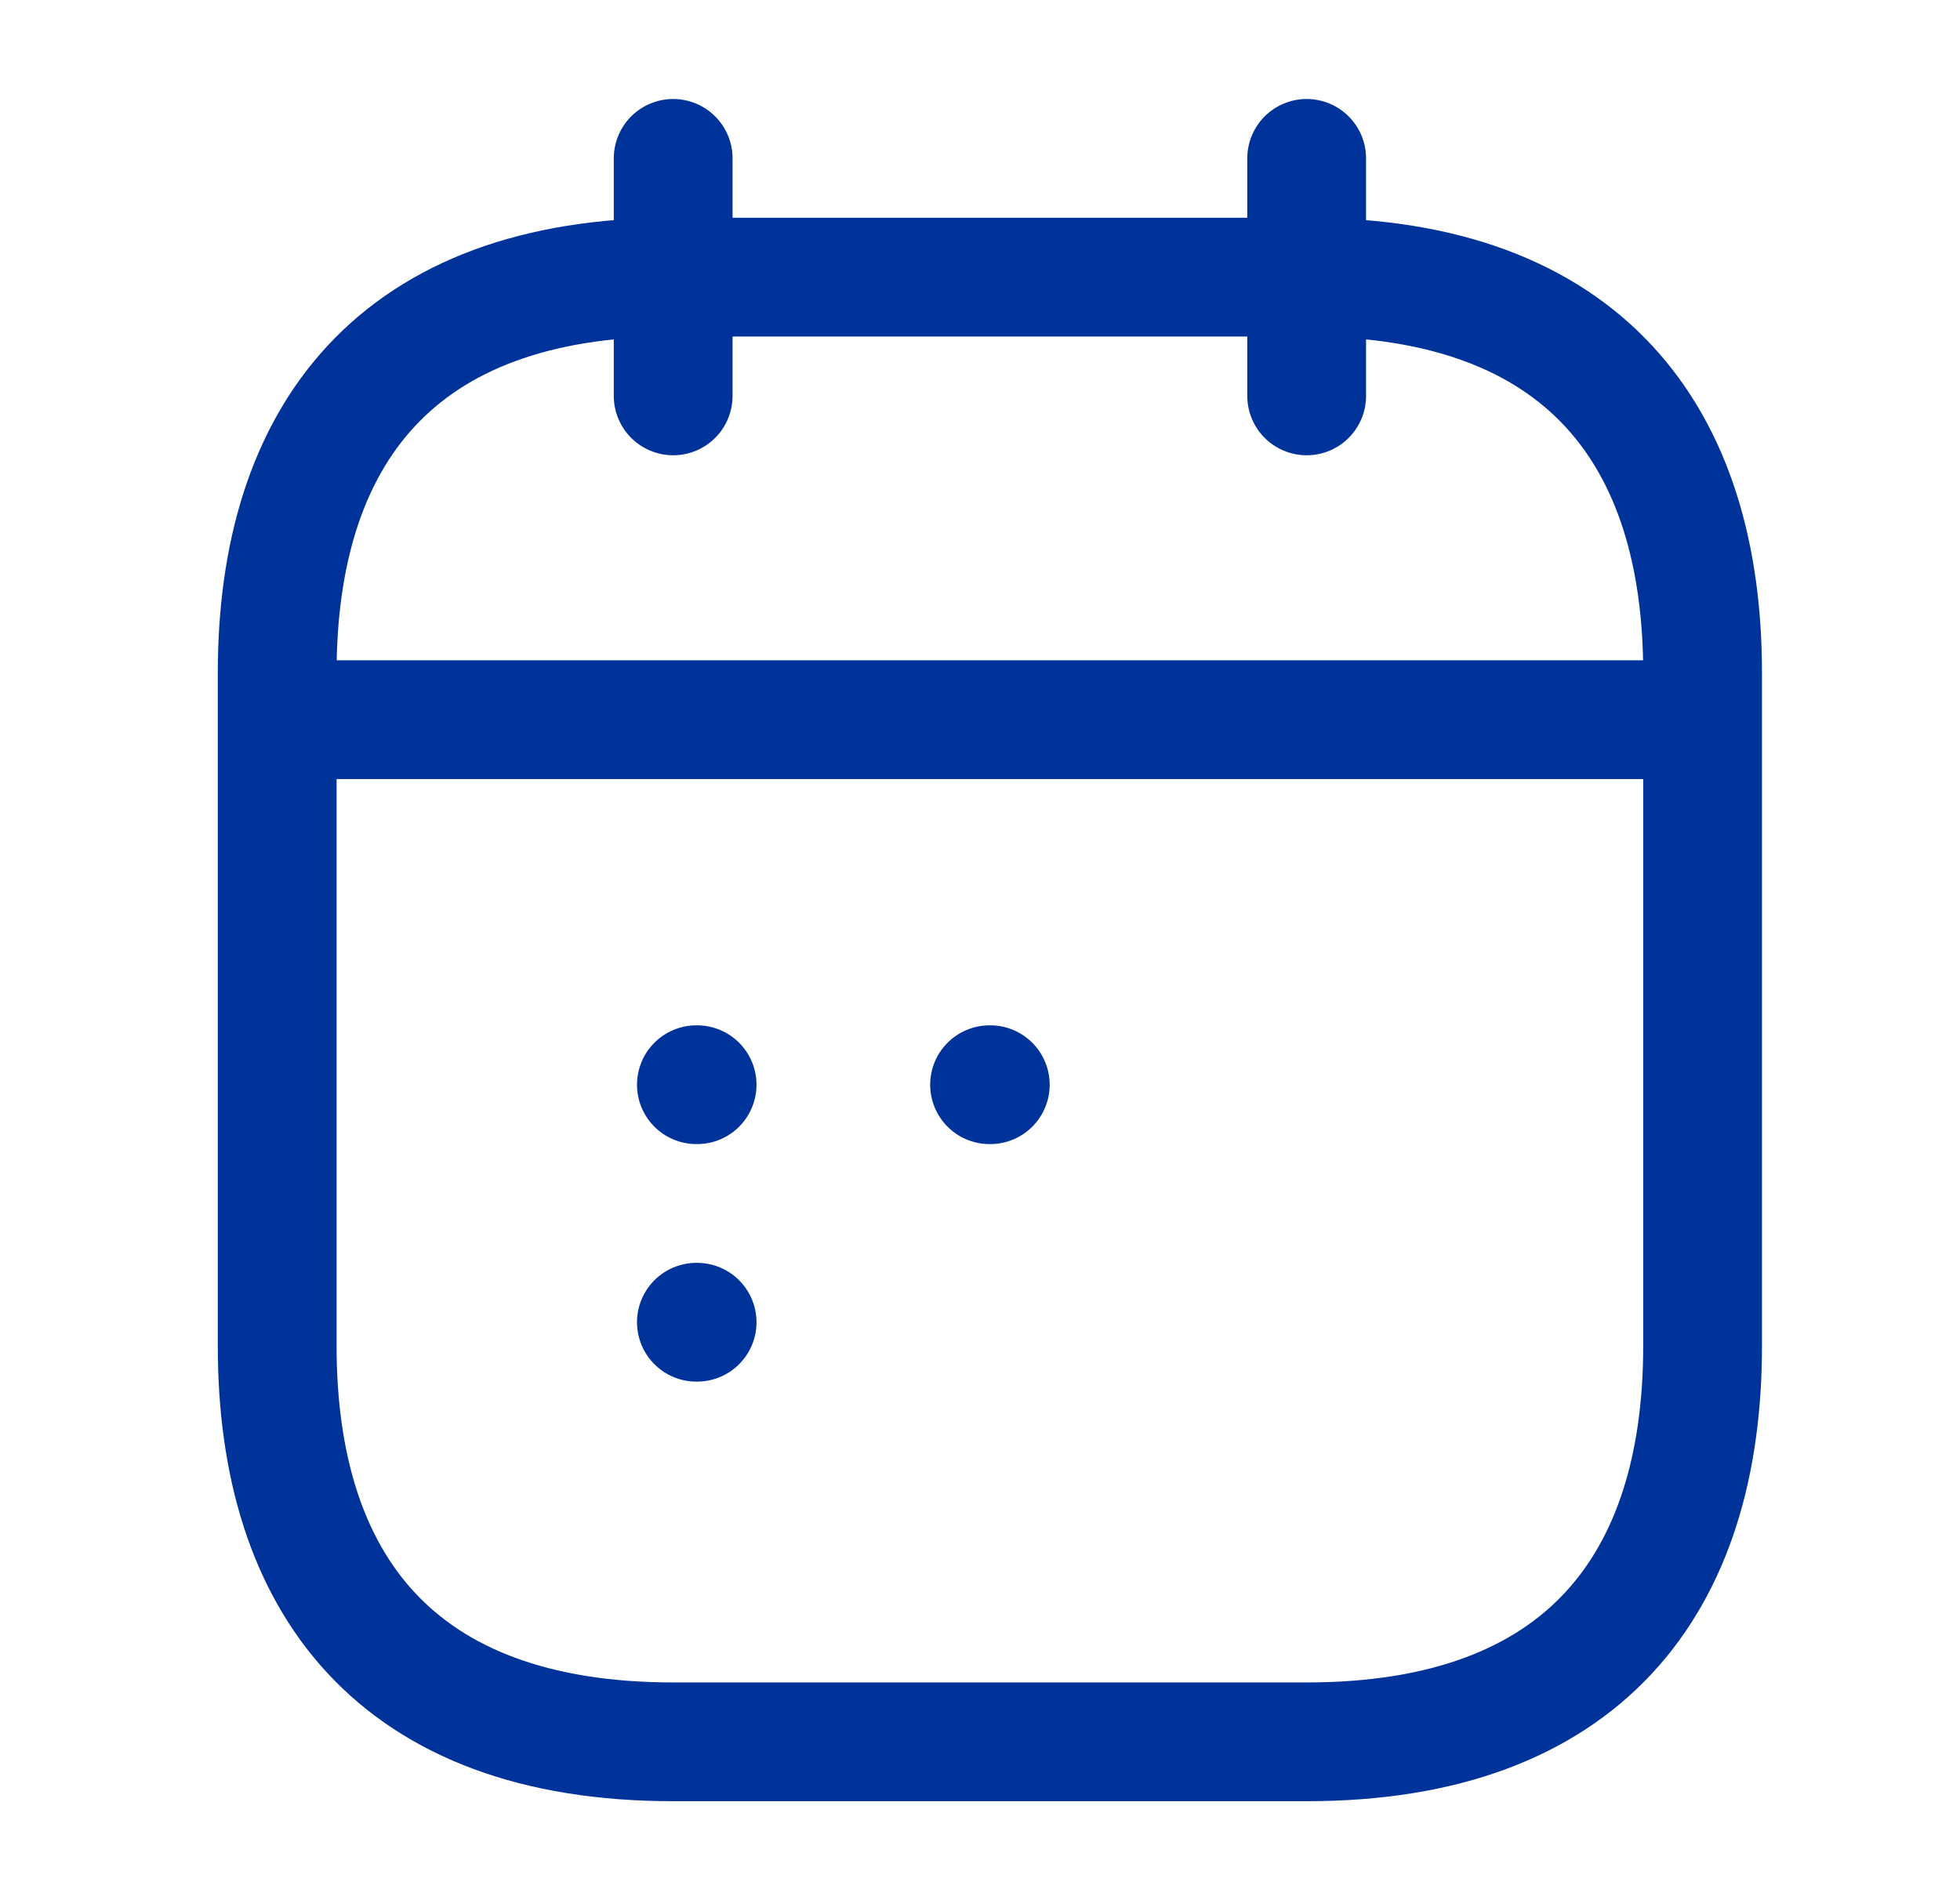 <svg width="33" height="32" viewBox="0 0 33 32" fill="none" xmlns="http://www.w3.org/2000/svg">
<path d="M11.334 2.667V6.667" stroke="#003399" stroke-width="2" stroke-miterlimit="10" stroke-linecap="round" stroke-linejoin="round"/>
<path d="M22 2.667V6.667" stroke="#003399" stroke-width="2" stroke-miterlimit="10" stroke-linecap="round" stroke-linejoin="round"/>
<path d="M5.333 12.12H28" stroke="#003399" stroke-width="2" stroke-miterlimit="10" stroke-linecap="round" stroke-linejoin="round"/>
<path d="M28.666 11.333V22.667C28.666 26.667 26.666 29.333 22 29.333H11.333C6.667 29.333 4.667 26.667 4.667 22.667V11.333C4.667 7.333 6.667 4.667 11.333 4.667H22C26.666 4.667 28.666 7.333 28.666 11.333Z" stroke="#003399" stroke-width="2" stroke-miterlimit="10" stroke-linecap="round" stroke-linejoin="round"/>
<path d="M16.661 18.267H16.673" stroke="#003399" stroke-width="2" stroke-linecap="round" stroke-linejoin="round"/>
<path d="M11.725 18.267H11.737" stroke="#003399" stroke-width="2" stroke-linecap="round" stroke-linejoin="round"/>
<path d="M11.725 22.267H11.737" stroke="#003399" stroke-width="2" stroke-linecap="round" stroke-linejoin="round"/>
</svg>
